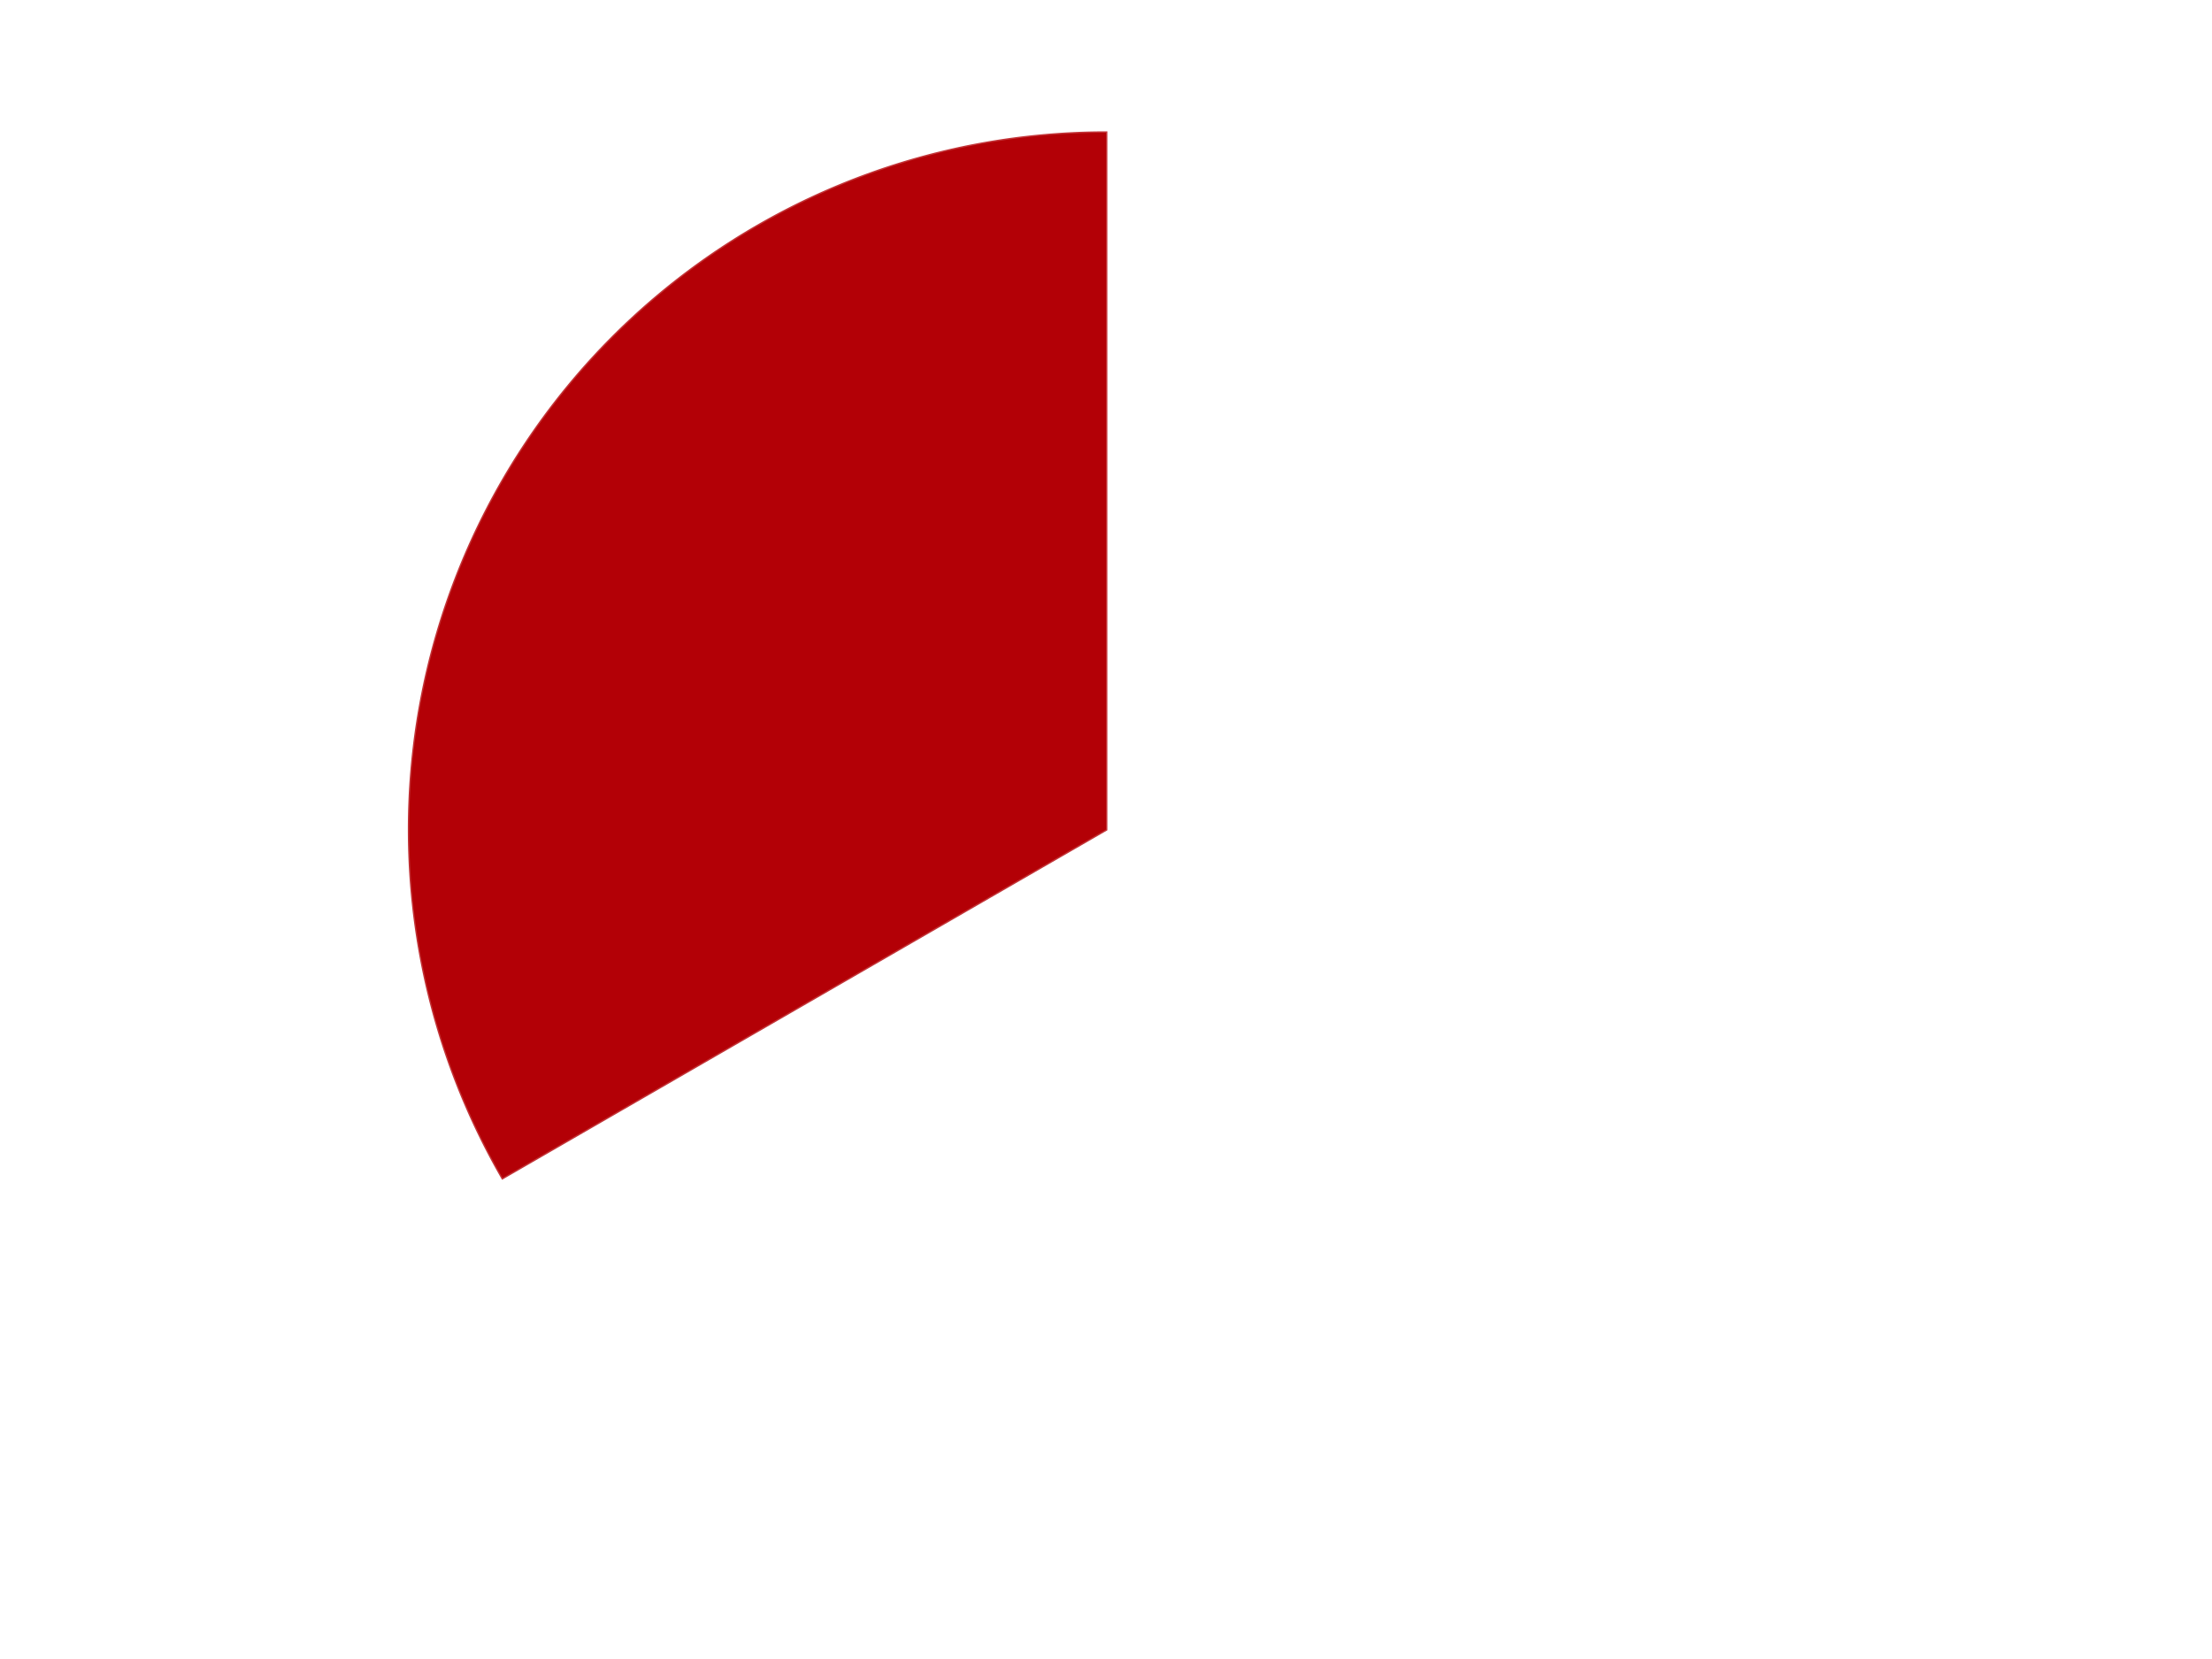 <?xml version='1.0' encoding='utf-8'?>
<svg xmlns="http://www.w3.org/2000/svg" xmlns:xlink="http://www.w3.org/1999/xlink" id="chart-fb7580bf-52cf-4144-8fea-e9f7a523ab45" class="pygal-chart" viewBox="0 0 800 600"><!--Generated with pygal 3.0.4 (lxml) ©Kozea 2012-2016 on 2024-07-06--><!--http://pygal.org--><!--http://github.com/Kozea/pygal--><defs><style type="text/css">#chart-fb7580bf-52cf-4144-8fea-e9f7a523ab45{-webkit-user-select:none;-webkit-font-smoothing:antialiased;font-family:Consolas,"Liberation Mono",Menlo,Courier,monospace}#chart-fb7580bf-52cf-4144-8fea-e9f7a523ab45 .title{font-family:Consolas,"Liberation Mono",Menlo,Courier,monospace;font-size:16px}#chart-fb7580bf-52cf-4144-8fea-e9f7a523ab45 .legends .legend text{font-family:Consolas,"Liberation Mono",Menlo,Courier,monospace;font-size:14px}#chart-fb7580bf-52cf-4144-8fea-e9f7a523ab45 .axis text{font-family:Consolas,"Liberation Mono",Menlo,Courier,monospace;font-size:10px}#chart-fb7580bf-52cf-4144-8fea-e9f7a523ab45 .axis text.major{font-family:Consolas,"Liberation Mono",Menlo,Courier,monospace;font-size:10px}#chart-fb7580bf-52cf-4144-8fea-e9f7a523ab45 .text-overlay text.value{font-family:Consolas,"Liberation Mono",Menlo,Courier,monospace;font-size:16px}#chart-fb7580bf-52cf-4144-8fea-e9f7a523ab45 .text-overlay text.label{font-family:Consolas,"Liberation Mono",Menlo,Courier,monospace;font-size:10px}#chart-fb7580bf-52cf-4144-8fea-e9f7a523ab45 .tooltip{font-family:Consolas,"Liberation Mono",Menlo,Courier,monospace;font-size:14px}#chart-fb7580bf-52cf-4144-8fea-e9f7a523ab45 text.no_data{font-family:Consolas,"Liberation Mono",Menlo,Courier,monospace;font-size:64px}
#chart-fb7580bf-52cf-4144-8fea-e9f7a523ab45{background-color:transparent}#chart-fb7580bf-52cf-4144-8fea-e9f7a523ab45 path,#chart-fb7580bf-52cf-4144-8fea-e9f7a523ab45 line,#chart-fb7580bf-52cf-4144-8fea-e9f7a523ab45 rect,#chart-fb7580bf-52cf-4144-8fea-e9f7a523ab45 circle{-webkit-transition:150ms;-moz-transition:150ms;transition:150ms}#chart-fb7580bf-52cf-4144-8fea-e9f7a523ab45 .graph &gt; .background{fill:transparent}#chart-fb7580bf-52cf-4144-8fea-e9f7a523ab45 .plot &gt; .background{fill:transparent}#chart-fb7580bf-52cf-4144-8fea-e9f7a523ab45 .graph{fill:rgba(0,0,0,.87)}#chart-fb7580bf-52cf-4144-8fea-e9f7a523ab45 text.no_data{fill:rgba(0,0,0,1)}#chart-fb7580bf-52cf-4144-8fea-e9f7a523ab45 .title{fill:rgba(0,0,0,1)}#chart-fb7580bf-52cf-4144-8fea-e9f7a523ab45 .legends .legend text{fill:rgba(0,0,0,.87)}#chart-fb7580bf-52cf-4144-8fea-e9f7a523ab45 .legends .legend:hover text{fill:rgba(0,0,0,1)}#chart-fb7580bf-52cf-4144-8fea-e9f7a523ab45 .axis .line{stroke:rgba(0,0,0,1)}#chart-fb7580bf-52cf-4144-8fea-e9f7a523ab45 .axis .guide.line{stroke:rgba(0,0,0,.54)}#chart-fb7580bf-52cf-4144-8fea-e9f7a523ab45 .axis .major.line{stroke:rgba(0,0,0,.87)}#chart-fb7580bf-52cf-4144-8fea-e9f7a523ab45 .axis text.major{fill:rgba(0,0,0,1)}#chart-fb7580bf-52cf-4144-8fea-e9f7a523ab45 .axis.y .guides:hover .guide.line,#chart-fb7580bf-52cf-4144-8fea-e9f7a523ab45 .line-graph .axis.x .guides:hover .guide.line,#chart-fb7580bf-52cf-4144-8fea-e9f7a523ab45 .stackedline-graph .axis.x .guides:hover .guide.line,#chart-fb7580bf-52cf-4144-8fea-e9f7a523ab45 .xy-graph .axis.x .guides:hover .guide.line{stroke:rgba(0,0,0,1)}#chart-fb7580bf-52cf-4144-8fea-e9f7a523ab45 .axis .guides:hover text{fill:rgba(0,0,0,1)}#chart-fb7580bf-52cf-4144-8fea-e9f7a523ab45 .reactive{fill-opacity:1.0;stroke-opacity:.8;stroke-width:1}#chart-fb7580bf-52cf-4144-8fea-e9f7a523ab45 .ci{stroke:rgba(0,0,0,.87)}#chart-fb7580bf-52cf-4144-8fea-e9f7a523ab45 .reactive.active,#chart-fb7580bf-52cf-4144-8fea-e9f7a523ab45 .active .reactive{fill-opacity:0.6;stroke-opacity:.9;stroke-width:4}#chart-fb7580bf-52cf-4144-8fea-e9f7a523ab45 .ci .reactive.active{stroke-width:1.5}#chart-fb7580bf-52cf-4144-8fea-e9f7a523ab45 .series text{fill:rgba(0,0,0,1)}#chart-fb7580bf-52cf-4144-8fea-e9f7a523ab45 .tooltip rect{fill:transparent;stroke:rgba(0,0,0,1);-webkit-transition:opacity 150ms;-moz-transition:opacity 150ms;transition:opacity 150ms}#chart-fb7580bf-52cf-4144-8fea-e9f7a523ab45 .tooltip .label{fill:rgba(0,0,0,.87)}#chart-fb7580bf-52cf-4144-8fea-e9f7a523ab45 .tooltip .label{fill:rgba(0,0,0,.87)}#chart-fb7580bf-52cf-4144-8fea-e9f7a523ab45 .tooltip .legend{font-size:.8em;fill:rgba(0,0,0,.54)}#chart-fb7580bf-52cf-4144-8fea-e9f7a523ab45 .tooltip .x_label{font-size:.6em;fill:rgba(0,0,0,1)}#chart-fb7580bf-52cf-4144-8fea-e9f7a523ab45 .tooltip .xlink{font-size:.5em;text-decoration:underline}#chart-fb7580bf-52cf-4144-8fea-e9f7a523ab45 .tooltip .value{font-size:1.5em}#chart-fb7580bf-52cf-4144-8fea-e9f7a523ab45 .bound{font-size:.5em}#chart-fb7580bf-52cf-4144-8fea-e9f7a523ab45 .max-value{font-size:.75em;fill:rgba(0,0,0,.54)}#chart-fb7580bf-52cf-4144-8fea-e9f7a523ab45 .map-element{fill:transparent;stroke:rgba(0,0,0,.54) !important}#chart-fb7580bf-52cf-4144-8fea-e9f7a523ab45 .map-element .reactive{fill-opacity:inherit;stroke-opacity:inherit}#chart-fb7580bf-52cf-4144-8fea-e9f7a523ab45 .color-0,#chart-fb7580bf-52cf-4144-8fea-e9f7a523ab45 .color-0 a:visited{stroke:#F44336;fill:#F44336}#chart-fb7580bf-52cf-4144-8fea-e9f7a523ab45 .color-1,#chart-fb7580bf-52cf-4144-8fea-e9f7a523ab45 .color-1 a:visited{stroke:#3F51B5;fill:#3F51B5}#chart-fb7580bf-52cf-4144-8fea-e9f7a523ab45 .text-overlay .color-0 text{fill:black}#chart-fb7580bf-52cf-4144-8fea-e9f7a523ab45 .text-overlay .color-1 text{fill:black}
#chart-fb7580bf-52cf-4144-8fea-e9f7a523ab45 text.no_data{text-anchor:middle}#chart-fb7580bf-52cf-4144-8fea-e9f7a523ab45 .guide.line{fill:none}#chart-fb7580bf-52cf-4144-8fea-e9f7a523ab45 .centered{text-anchor:middle}#chart-fb7580bf-52cf-4144-8fea-e9f7a523ab45 .title{text-anchor:middle}#chart-fb7580bf-52cf-4144-8fea-e9f7a523ab45 .legends .legend text{fill-opacity:1}#chart-fb7580bf-52cf-4144-8fea-e9f7a523ab45 .axis.x text{text-anchor:middle}#chart-fb7580bf-52cf-4144-8fea-e9f7a523ab45 .axis.x:not(.web) text[transform]{text-anchor:start}#chart-fb7580bf-52cf-4144-8fea-e9f7a523ab45 .axis.x:not(.web) text[transform].backwards{text-anchor:end}#chart-fb7580bf-52cf-4144-8fea-e9f7a523ab45 .axis.y text{text-anchor:end}#chart-fb7580bf-52cf-4144-8fea-e9f7a523ab45 .axis.y text[transform].backwards{text-anchor:start}#chart-fb7580bf-52cf-4144-8fea-e9f7a523ab45 .axis.y2 text{text-anchor:start}#chart-fb7580bf-52cf-4144-8fea-e9f7a523ab45 .axis.y2 text[transform].backwards{text-anchor:end}#chart-fb7580bf-52cf-4144-8fea-e9f7a523ab45 .axis .guide.line{stroke-dasharray:4,4;stroke:black}#chart-fb7580bf-52cf-4144-8fea-e9f7a523ab45 .axis .major.guide.line{stroke-dasharray:6,6;stroke:black}#chart-fb7580bf-52cf-4144-8fea-e9f7a523ab45 .horizontal .axis.y .guide.line,#chart-fb7580bf-52cf-4144-8fea-e9f7a523ab45 .horizontal .axis.y2 .guide.line,#chart-fb7580bf-52cf-4144-8fea-e9f7a523ab45 .vertical .axis.x .guide.line{opacity:0}#chart-fb7580bf-52cf-4144-8fea-e9f7a523ab45 .horizontal .axis.always_show .guide.line,#chart-fb7580bf-52cf-4144-8fea-e9f7a523ab45 .vertical .axis.always_show .guide.line{opacity:1 !important}#chart-fb7580bf-52cf-4144-8fea-e9f7a523ab45 .axis.y .guides:hover .guide.line,#chart-fb7580bf-52cf-4144-8fea-e9f7a523ab45 .axis.y2 .guides:hover .guide.line,#chart-fb7580bf-52cf-4144-8fea-e9f7a523ab45 .axis.x .guides:hover .guide.line{opacity:1}#chart-fb7580bf-52cf-4144-8fea-e9f7a523ab45 .axis .guides:hover text{opacity:1}#chart-fb7580bf-52cf-4144-8fea-e9f7a523ab45 .nofill{fill:none}#chart-fb7580bf-52cf-4144-8fea-e9f7a523ab45 .subtle-fill{fill-opacity:.2}#chart-fb7580bf-52cf-4144-8fea-e9f7a523ab45 .dot{stroke-width:1px;fill-opacity:1;stroke-opacity:1}#chart-fb7580bf-52cf-4144-8fea-e9f7a523ab45 .dot.active{stroke-width:5px}#chart-fb7580bf-52cf-4144-8fea-e9f7a523ab45 .dot.negative{fill:transparent}#chart-fb7580bf-52cf-4144-8fea-e9f7a523ab45 text,#chart-fb7580bf-52cf-4144-8fea-e9f7a523ab45 tspan{stroke:none !important}#chart-fb7580bf-52cf-4144-8fea-e9f7a523ab45 .series text.active{opacity:1}#chart-fb7580bf-52cf-4144-8fea-e9f7a523ab45 .tooltip rect{fill-opacity:.95;stroke-width:.5}#chart-fb7580bf-52cf-4144-8fea-e9f7a523ab45 .tooltip text{fill-opacity:1}#chart-fb7580bf-52cf-4144-8fea-e9f7a523ab45 .showable{visibility:hidden}#chart-fb7580bf-52cf-4144-8fea-e9f7a523ab45 .showable.shown{visibility:visible}#chart-fb7580bf-52cf-4144-8fea-e9f7a523ab45 .gauge-background{fill:rgba(229,229,229,1);stroke:none}#chart-fb7580bf-52cf-4144-8fea-e9f7a523ab45 .bg-lines{stroke:transparent;stroke-width:2px}</style><script type="text/javascript">window.pygal = window.pygal || {};window.pygal.config = window.pygal.config || {};window.pygal.config['fb7580bf-52cf-4144-8fea-e9f7a523ab45'] = {"allow_interruptions": false, "box_mode": "extremes", "classes": ["pygal-chart"], "css": ["file://style.css", "file://graph.css"], "defs": [], "disable_xml_declaration": false, "dots_size": 2.5, "dynamic_print_values": false, "explicit_size": false, "fill": false, "force_uri_protocol": "https", "formatter": null, "half_pie": false, "height": 600, "include_x_axis": false, "inner_radius": 0, "interpolate": null, "interpolation_parameters": {}, "interpolation_precision": 250, "inverse_y_axis": false, "js": ["//kozea.github.io/pygal.js/2.0.x/pygal-tooltips.min.js"], "legend_at_bottom": false, "legend_at_bottom_columns": null, "legend_box_size": 12, "logarithmic": false, "margin": 20, "margin_bottom": null, "margin_left": null, "margin_right": null, "margin_top": null, "max_scale": 16, "min_scale": 4, "missing_value_fill_truncation": "x", "no_data_text": "No data", "no_prefix": false, "order_min": null, "pretty_print": false, "print_labels": false, "print_values": false, "print_values_position": "center", "print_zeroes": true, "range": null, "rounded_bars": null, "secondary_range": null, "show_dots": true, "show_legend": false, "show_minor_x_labels": true, "show_minor_y_labels": true, "show_only_major_dots": false, "show_x_guides": false, "show_x_labels": true, "show_y_guides": true, "show_y_labels": true, "spacing": 10, "stack_from_top": false, "strict": false, "stroke": true, "stroke_style": null, "style": {"background": "transparent", "ci_colors": [], "colors": ["#F44336", "#3F51B5", "#009688", "#FFC107", "#FF5722", "#9C27B0", "#03A9F4", "#8BC34A", "#FF9800", "#E91E63", "#2196F3", "#4CAF50", "#FFEB3B", "#673AB7", "#00BCD4", "#CDDC39", "#9E9E9E", "#607D8B"], "dot_opacity": "1", "font_family": "Consolas, \"Liberation Mono\", Menlo, Courier, monospace", "foreground": "rgba(0, 0, 0, .87)", "foreground_strong": "rgba(0, 0, 0, 1)", "foreground_subtle": "rgba(0, 0, 0, .54)", "guide_stroke_color": "black", "guide_stroke_dasharray": "4,4", "label_font_family": "Consolas, \"Liberation Mono\", Menlo, Courier, monospace", "label_font_size": 10, "legend_font_family": "Consolas, \"Liberation Mono\", Menlo, Courier, monospace", "legend_font_size": 14, "major_guide_stroke_color": "black", "major_guide_stroke_dasharray": "6,6", "major_label_font_family": "Consolas, \"Liberation Mono\", Menlo, Courier, monospace", "major_label_font_size": 10, "no_data_font_family": "Consolas, \"Liberation Mono\", Menlo, Courier, monospace", "no_data_font_size": 64, "opacity": "1.0", "opacity_hover": "0.6", "plot_background": "transparent", "stroke_opacity": ".8", "stroke_opacity_hover": ".9", "stroke_width": "1", "stroke_width_hover": "4", "title_font_family": "Consolas, \"Liberation Mono\", Menlo, Courier, monospace", "title_font_size": 16, "tooltip_font_family": "Consolas, \"Liberation Mono\", Menlo, Courier, monospace", "tooltip_font_size": 14, "transition": "150ms", "value_background": "rgba(229, 229, 229, 1)", "value_colors": [], "value_font_family": "Consolas, \"Liberation Mono\", Menlo, Courier, monospace", "value_font_size": 16, "value_label_font_family": "Consolas, \"Liberation Mono\", Menlo, Courier, monospace", "value_label_font_size": 10}, "title": null, "tooltip_border_radius": 0, "tooltip_fancy_mode": true, "truncate_label": null, "truncate_legend": null, "width": 800, "x_label_rotation": 0, "x_labels": null, "x_labels_major": null, "x_labels_major_count": null, "x_labels_major_every": null, "x_title": null, "xrange": null, "y_label_rotation": 0, "y_labels": null, "y_labels_major": null, "y_labels_major_count": null, "y_labels_major_every": null, "y_title": null, "zero": 0, "legends": ["White", "Red"]}</script><script type="text/javascript" xlink:href="https://kozea.github.io/pygal.js/2.0.x/pygal-tooltips.min.js"/></defs><title>Pygal</title><g class="graph pie-graph vertical"><rect x="0" y="0" width="800" height="600" class="background"/><g transform="translate(20, 20)" class="plot"><rect x="0" y="0" width="760" height="560" class="background"/><g class="series serie-0 color-0"><g class="slices"><g class="slice" style="fill: #FFFFFF; stroke: #FFFFFF"><path d="M380 28 A252 252 0 1 1 161.762 406 L380 280 A0 0 0 1 0 380 280 z" class="slice reactive tooltip-trigger"/><desc class="value">2</desc><desc class="x centered">489.1192008768393</desc><desc class="y centered">343.0</desc></g></g></g><g class="series serie-1 color-1"><g class="slices"><g class="slice" style="fill: #B30006; stroke: #B30006"><path d="M161.762 406 A252 252 0 0 1 380 28 L380 280 A0 0 0 0 0 380 280 z" class="slice reactive tooltip-trigger"/><desc class="value">1</desc><desc class="x centered">270.88079912316067</desc><desc class="y centered">217.00000000000009</desc></g></g></g></g><g class="titles"/><g transform="translate(20, 20)" class="plot overlay"><g class="series serie-0 color-0"/><g class="series serie-1 color-1"/></g><g transform="translate(20, 20)" class="plot text-overlay"><g class="series serie-0 color-0"/><g class="series serie-1 color-1"/></g><g transform="translate(20, 20)" class="plot tooltip-overlay"><g transform="translate(0 0)" style="opacity: 0" class="tooltip"><rect rx="0" ry="0" width="0" height="0" class="tooltip-box"/><g class="text"/></g></g></g></svg>